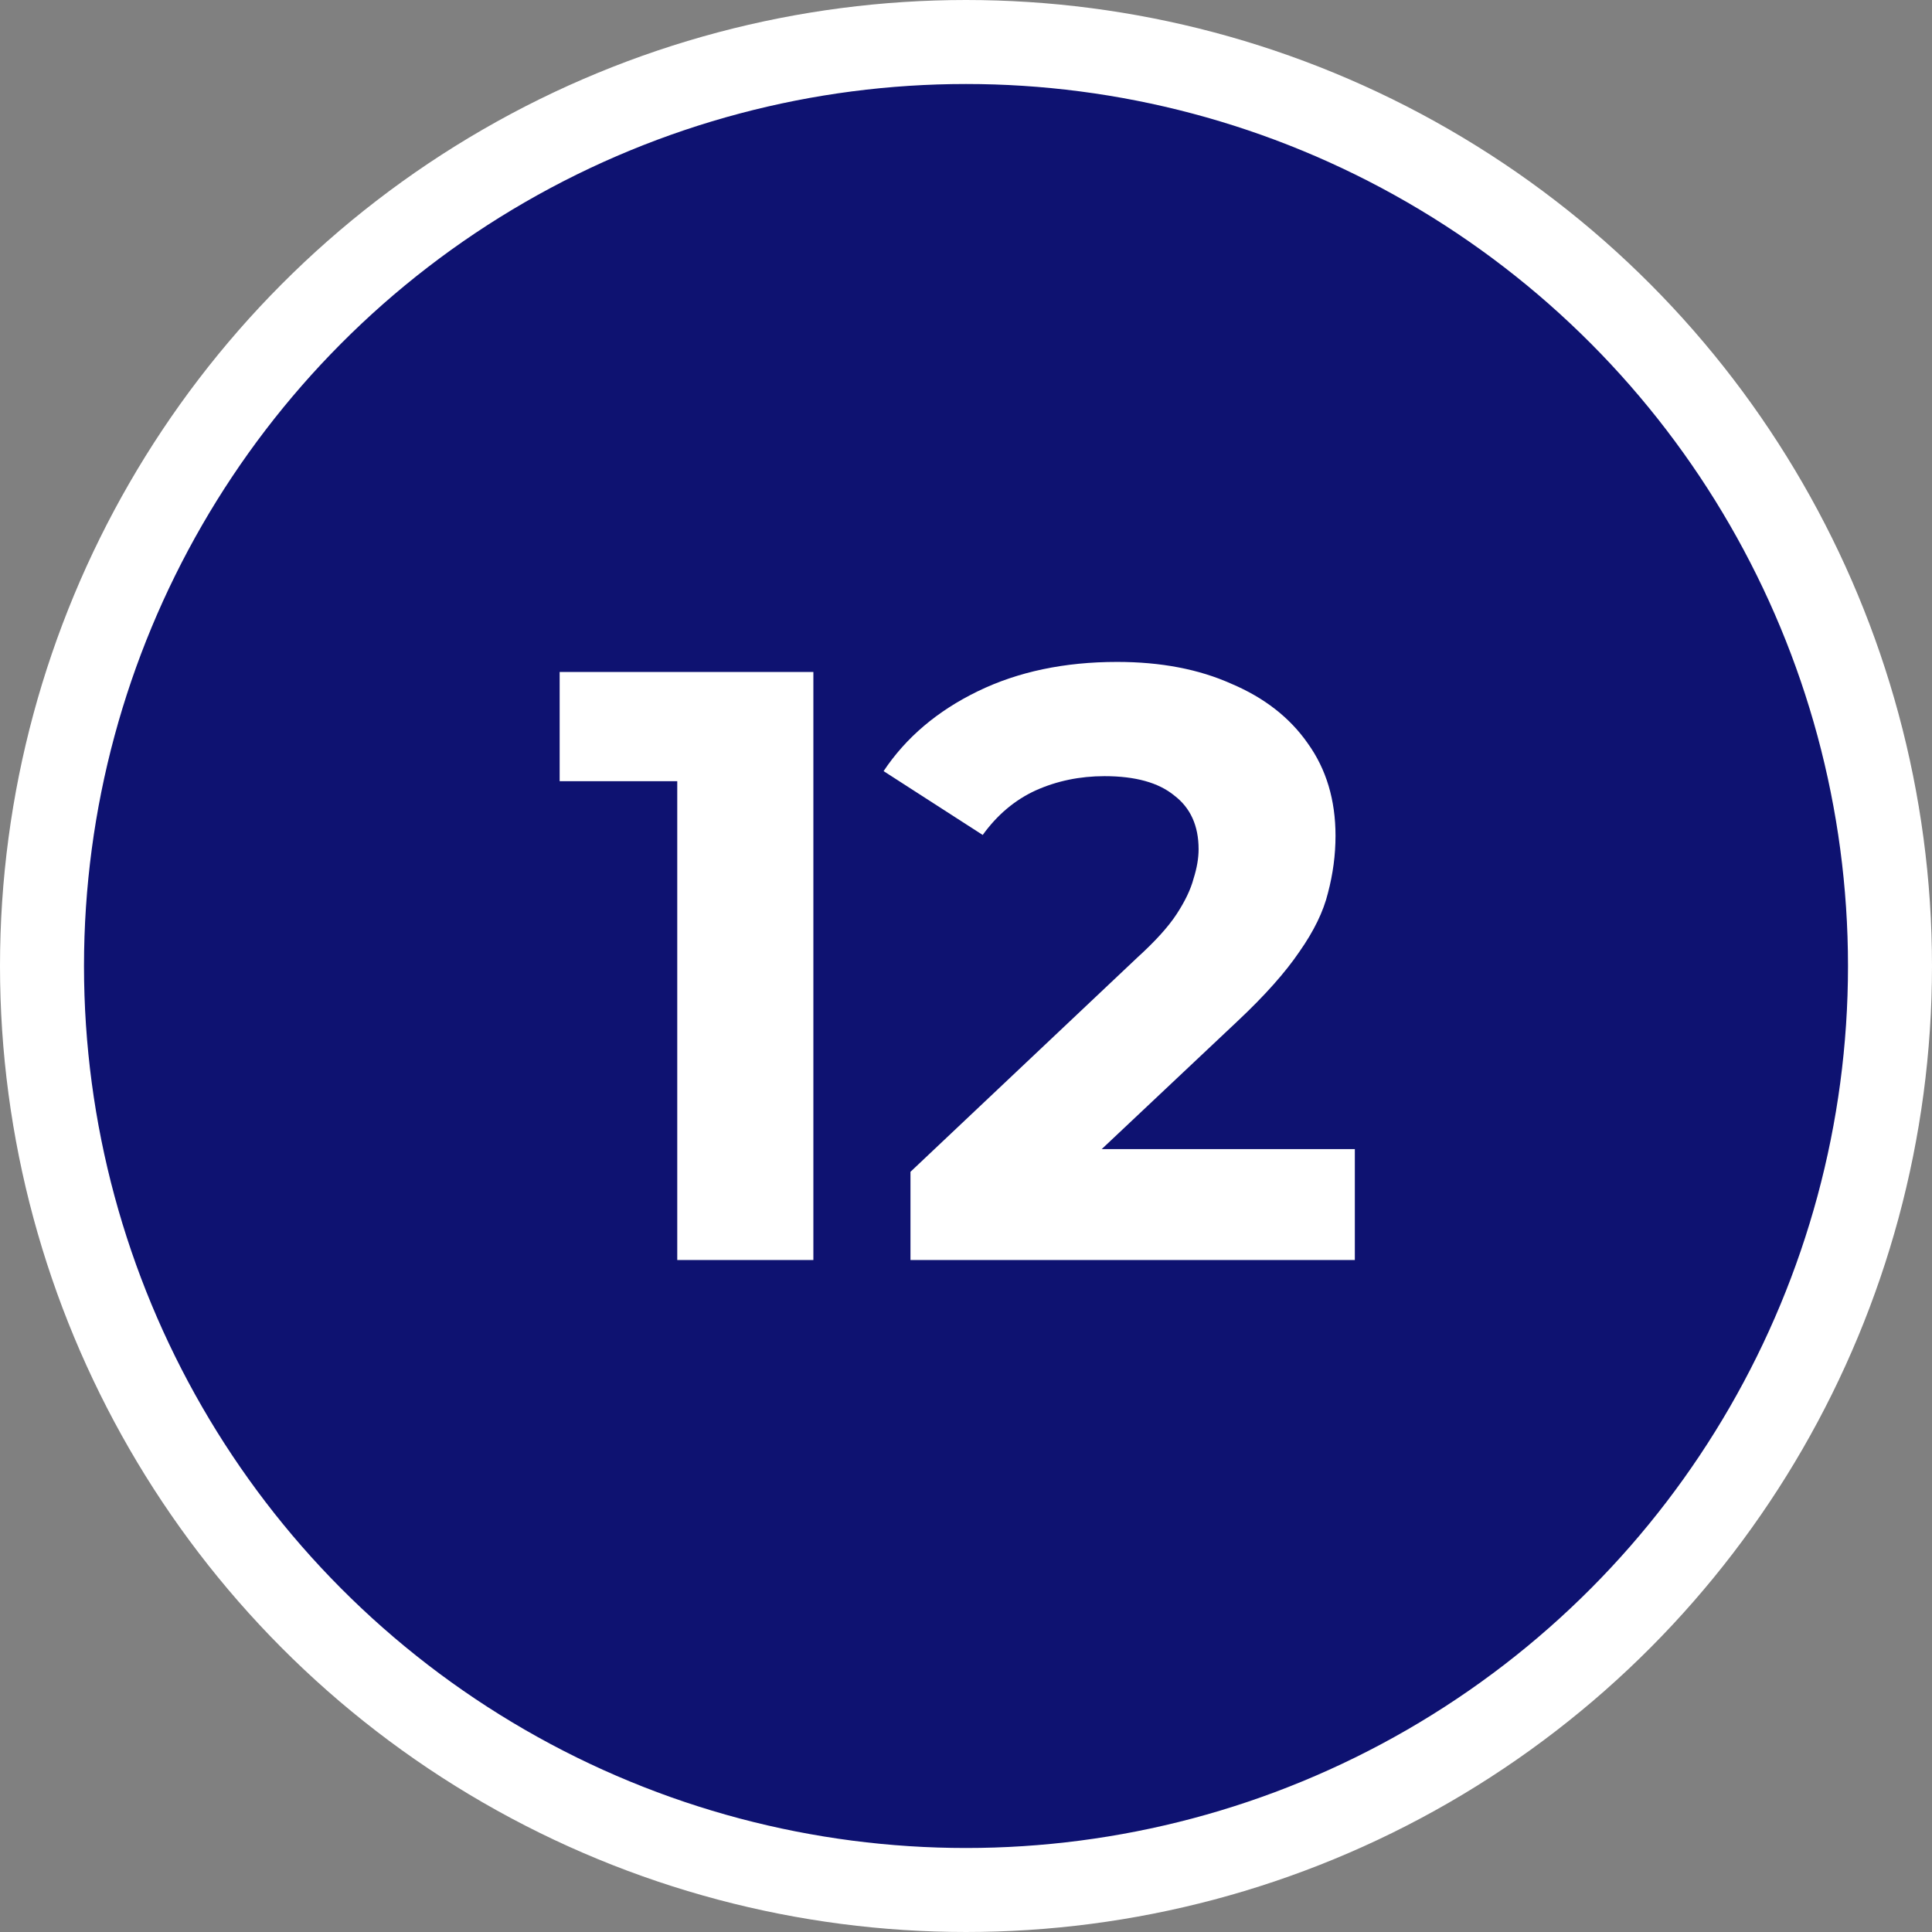<svg width="46" height="46" viewBox="0 0 46 46" fill="none" xmlns="http://www.w3.org/2000/svg">
<rect x="0" y="0" width="46" height="46" fill="#808080" stroke="none"/>
<circle cx="23" cy="23" r="22" fill="#0E1271" stroke="white" stroke-width="2"/>
<path d="M16.125 30V17.2L17.526 18.6H13.325V16H19.366V30H16.125ZM21.678 30V27.9L27.078 22.8C27.504 22.413 27.818 22.067 28.018 21.76C28.218 21.453 28.351 21.173 28.418 20.92C28.498 20.667 28.538 20.433 28.538 20.22C28.538 19.66 28.344 19.233 27.958 18.94C27.584 18.633 27.031 18.48 26.298 18.48C25.711 18.48 25.164 18.593 24.658 18.82C24.164 19.047 23.744 19.4 23.398 19.88L21.038 18.36C21.571 17.56 22.318 16.927 23.278 16.46C24.238 15.993 25.344 15.76 26.598 15.76C27.638 15.76 28.544 15.933 29.318 16.28C30.104 16.613 30.711 17.087 31.138 17.7C31.578 18.313 31.798 19.047 31.798 19.9C31.798 20.353 31.738 20.807 31.618 21.26C31.511 21.7 31.284 22.167 30.938 22.66C30.604 23.153 30.111 23.707 29.458 24.32L24.978 28.54L24.358 27.36H32.258V30H21.678Z" fill="white"/>
</svg>

